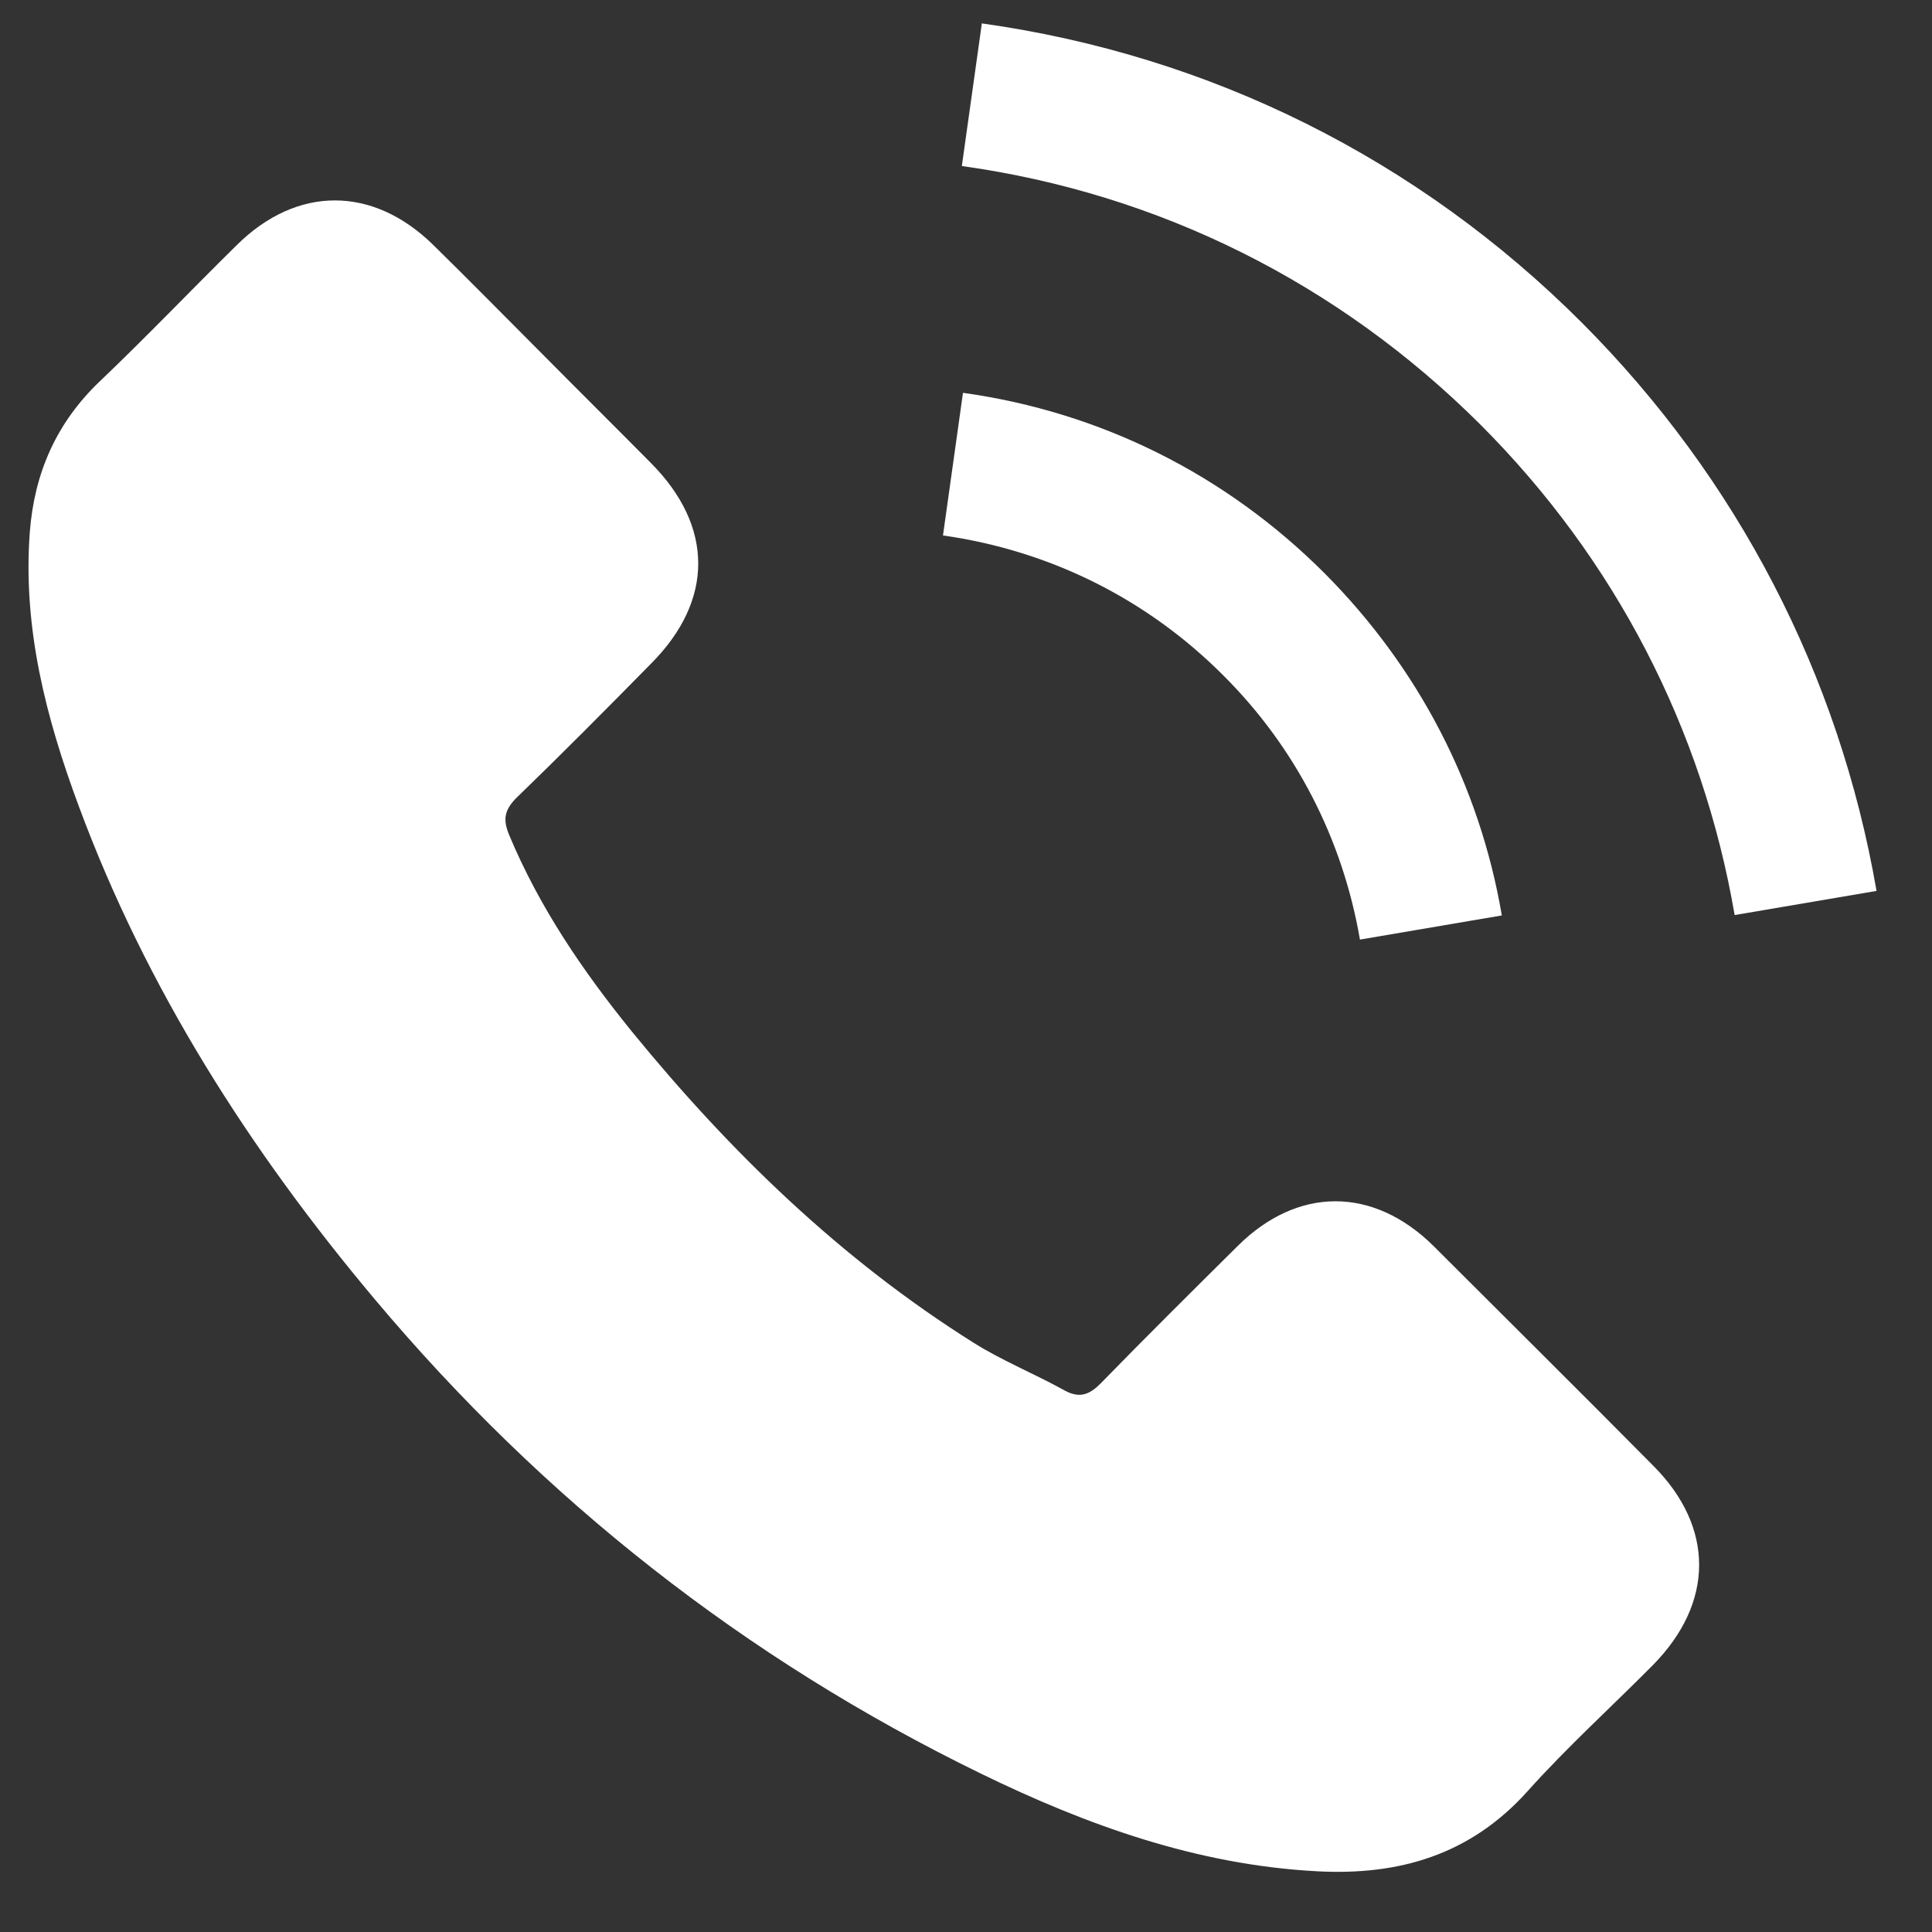 <?xml version="1.0" encoding="utf-8"?>
<!-- Generator: Adobe Illustrator 24.0.3, SVG Export Plug-In . SVG Version: 6.00 Build 0)  -->
<svg version="1.1" id="Bold" xmlns="http://www.w3.org/2000/svg" xmlns:xlink="http://www.w3.org/1999/xlink" x="0px" y="0px"
	 viewBox="0 0 512 512" style="enable-background:new 0 0 512 512;" xml:space="preserve">
<rect x="0" y="0" width="512" height="512" fill="#333333" stroke="none"/>
<style type="text/css">
	.st0{fill:#FFFFFF;}
</style>
<g>
	<g>
		<path class="st0" d="M379.9,330.2c-16-15.8-36-15.8-51.9,0c-12.1,12-24.3,24.1-36.2,36.3c-3.3,3.4-6,4.1-10,1.8
			c-7.8-4.3-16.2-7.7-23.7-12.4c-35.2-22.1-64.6-50.6-90.7-82.6c-12.9-15.9-24.5-32.9-32.5-52.1c-1.6-3.9-1.3-6.4,1.8-9.6
			c12.1-11.7,24-23.7,35.9-35.8c16.6-16.7,16.6-36.3-0.1-53.1c-9.5-9.6-19-19-28.4-28.5c-9.8-9.8-19.5-19.7-29.4-29.4
			c-16-15.6-36-15.6-51.9,0.1c-12.2,12-24,24.4-36.4,36.2C14.9,112.1,9.1,125.4,7.9,141c-1.9,25.4,4.3,49.3,13,72.7
			c17.9,48.3,45.3,91.2,78.4,130.6c44.7,53.2,98.2,95.3,160.6,125.7c28.1,13.7,57.3,24.2,89,25.9c21.8,1.2,40.8-4.3,56-21.3
			c10.4-11.6,22.1-22.2,33.1-33.3c16.3-16.5,16.4-36.5,0.2-52.8C418.8,368.9,399.3,349.6,379.9,330.2z"/>
		<path class="st0" d="M360.4,249l37.6-6.4c-5.9-34.6-22.2-65.8-47-90.7c-26.2-26.2-59.3-42.7-95.8-47.8l-5.3,37.8
			c28.2,4,53.9,16.7,74.2,37C343.3,198,355.8,222.3,360.4,249z"/>
		<path class="st0" d="M419.2,85.5c-43.4-43.4-98.4-70.8-159-79.3L254.9,44c52.4,7.3,99.9,31.1,137.4,68.5
			c35.6,35.6,58.9,80.5,67.4,130l37.6-6.4C487.4,178.8,460.4,126.8,419.2,85.5z"/>
	</g>
</g>
</svg>
